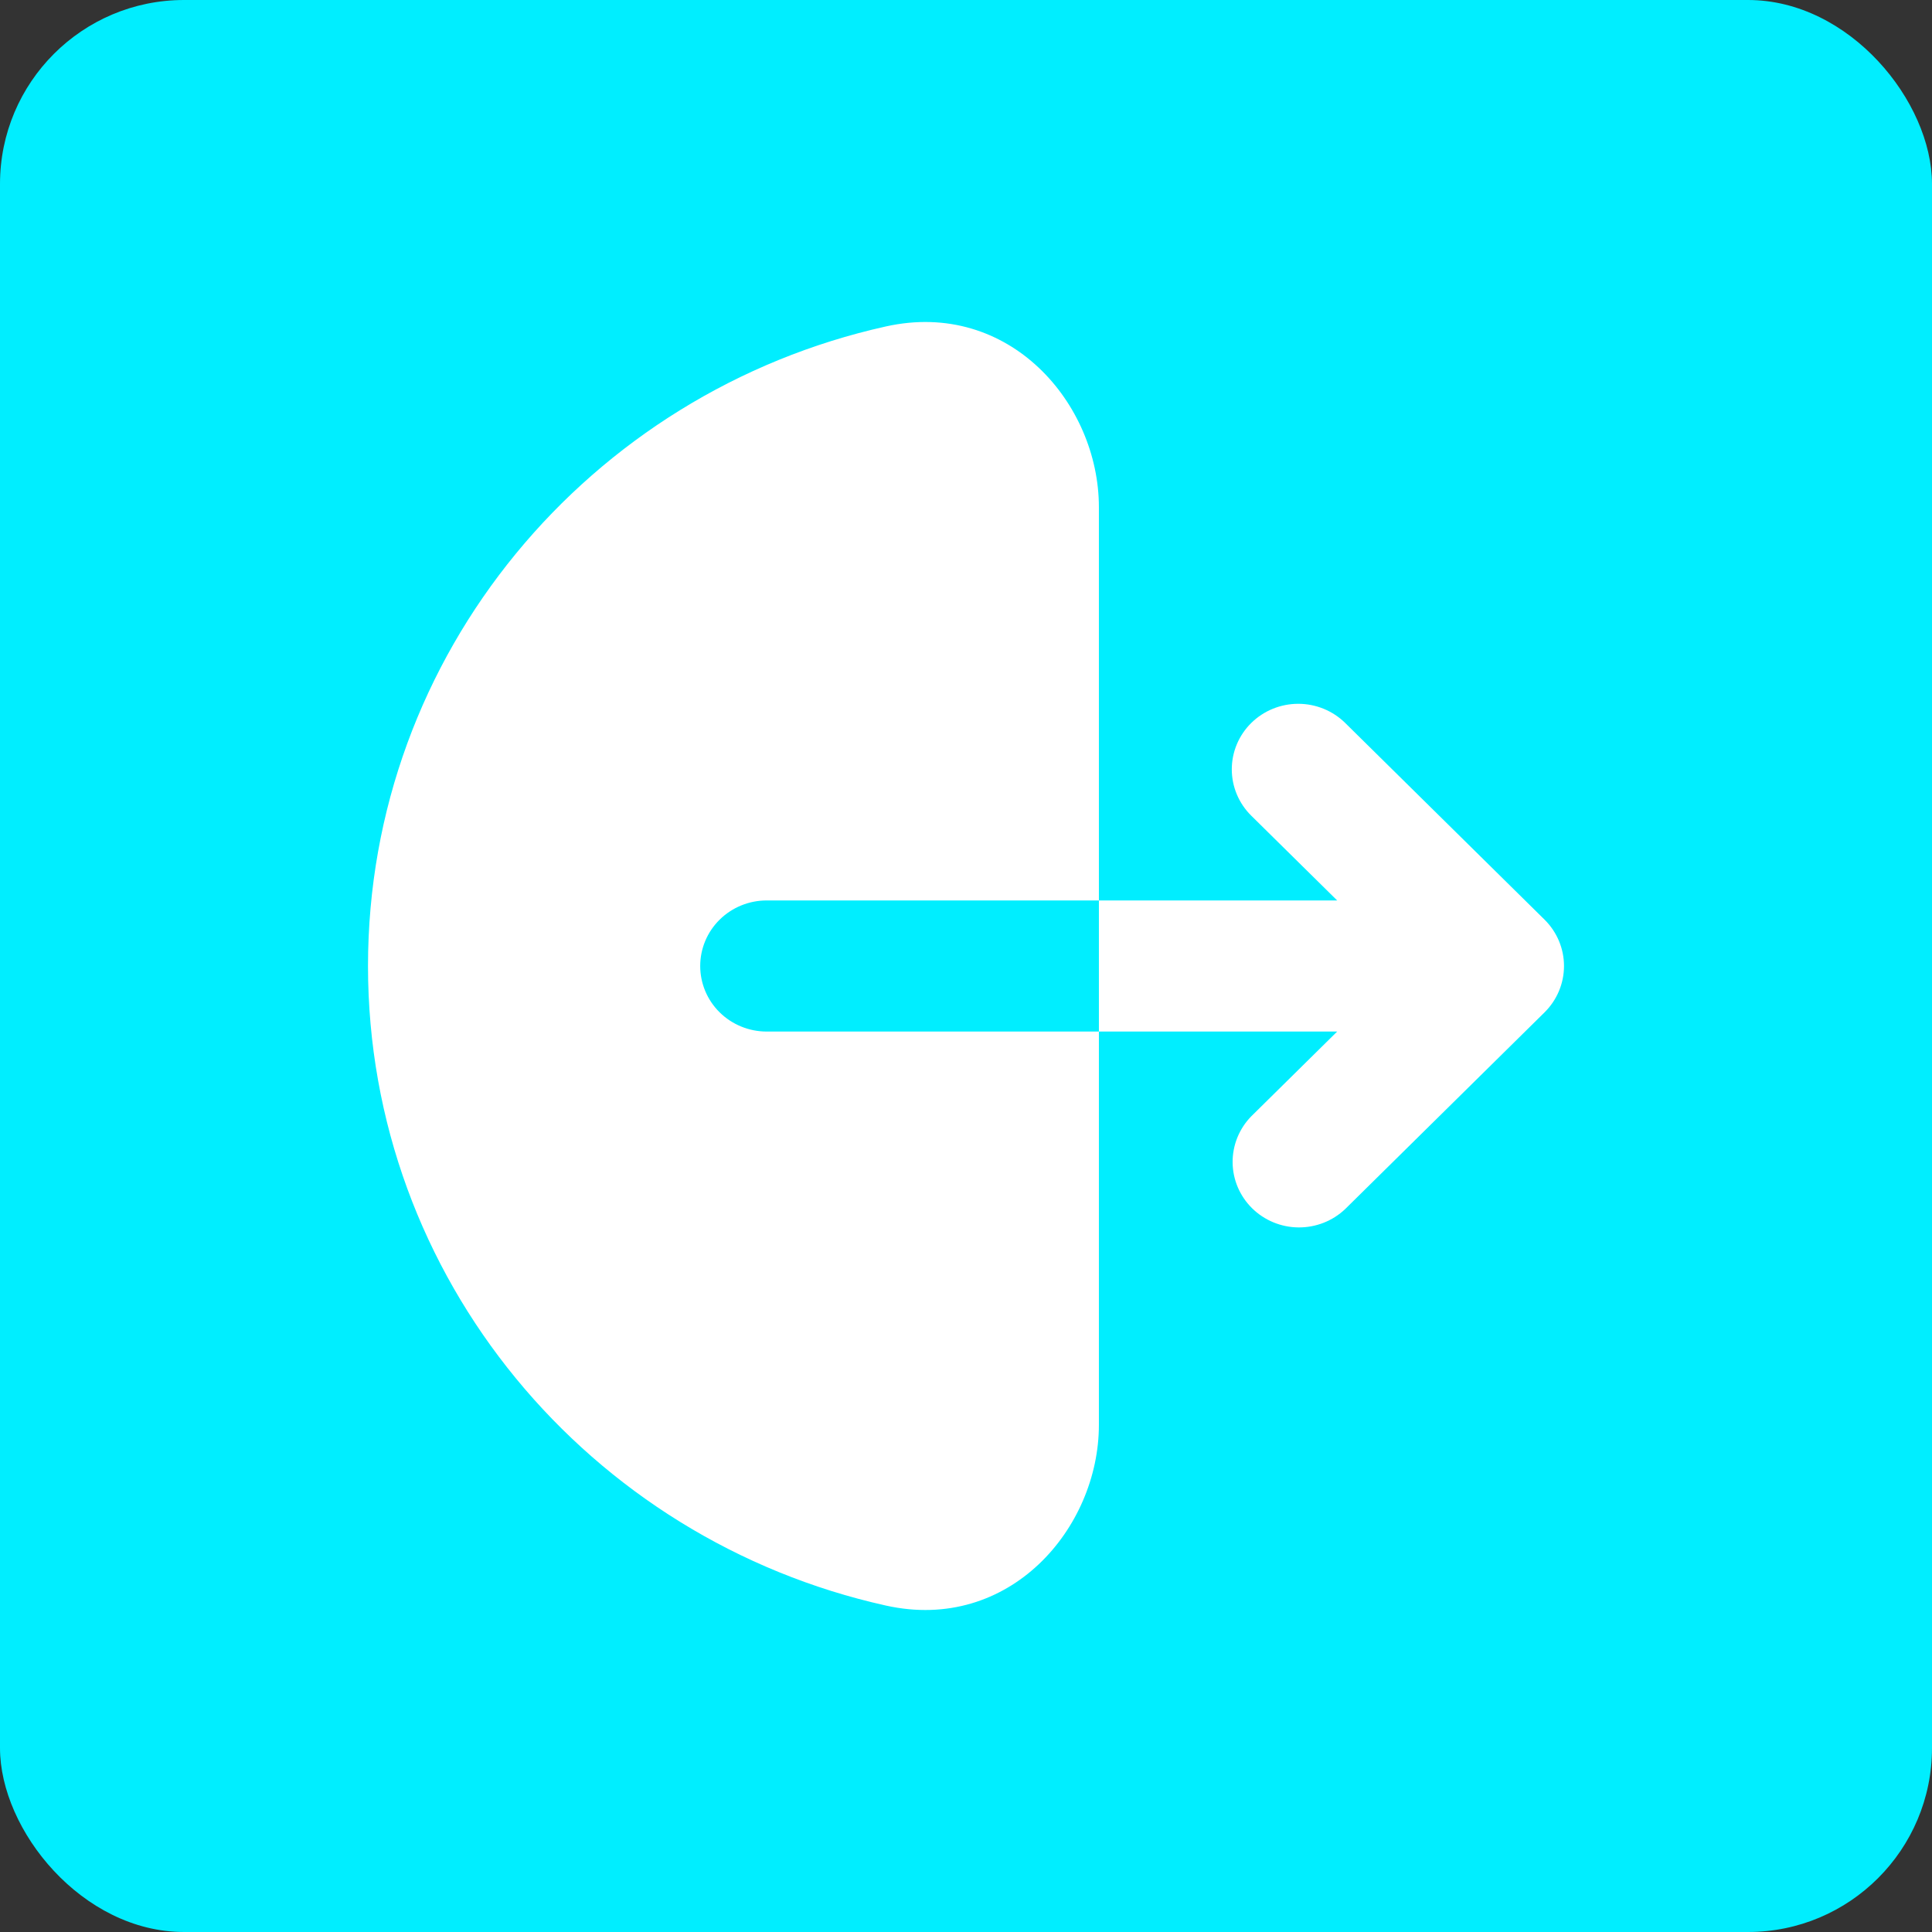 <svg xmlns="http://www.w3.org/2000/svg" width="42" height="42" viewBox="0 0 42 42" fill="none"><rect x="0" y="0" width="42" height="42" fill="#333333" stroke="none"/><rect width="42" height="42" rx="4" fill="#00EEFF"></rect><path fill-rule="evenodd" clip-rule="evenodd" d="M19.261 7.096C21.943 6.501 23.889 8.775 23.889 11.024V30.976C23.889 33.225 21.943 35.499 19.261 34.904C12.816 33.473 8 27.792 8 21C8 14.208 12.816 8.527 19.261 7.096ZM27.201 15.717C27.472 15.45 27.839 15.3 28.223 15.3C28.605 15.3 28.973 15.45 29.244 15.717L33.577 19.992C33.848 20.26 34 20.622 34 21C34 21.378 33.848 21.74 33.577 22.008L29.244 26.283C28.971 26.543 28.606 26.686 28.228 26.683C27.849 26.68 27.487 26.53 27.219 26.266C26.951 26.001 26.799 25.644 26.796 25.27C26.793 24.897 26.938 24.537 27.201 24.268L29.069 22.425H16.667C16.284 22.425 15.916 22.275 15.645 22.008C15.374 21.741 15.222 21.378 15.222 21C15.222 20.622 15.374 20.259 15.645 19.992C15.916 19.725 16.284 19.575 16.667 19.575H29.069L27.201 17.732C26.93 17.465 26.778 17.102 26.778 16.725C26.778 16.347 26.93 15.984 27.201 15.717Z" fill="white"></path></svg>